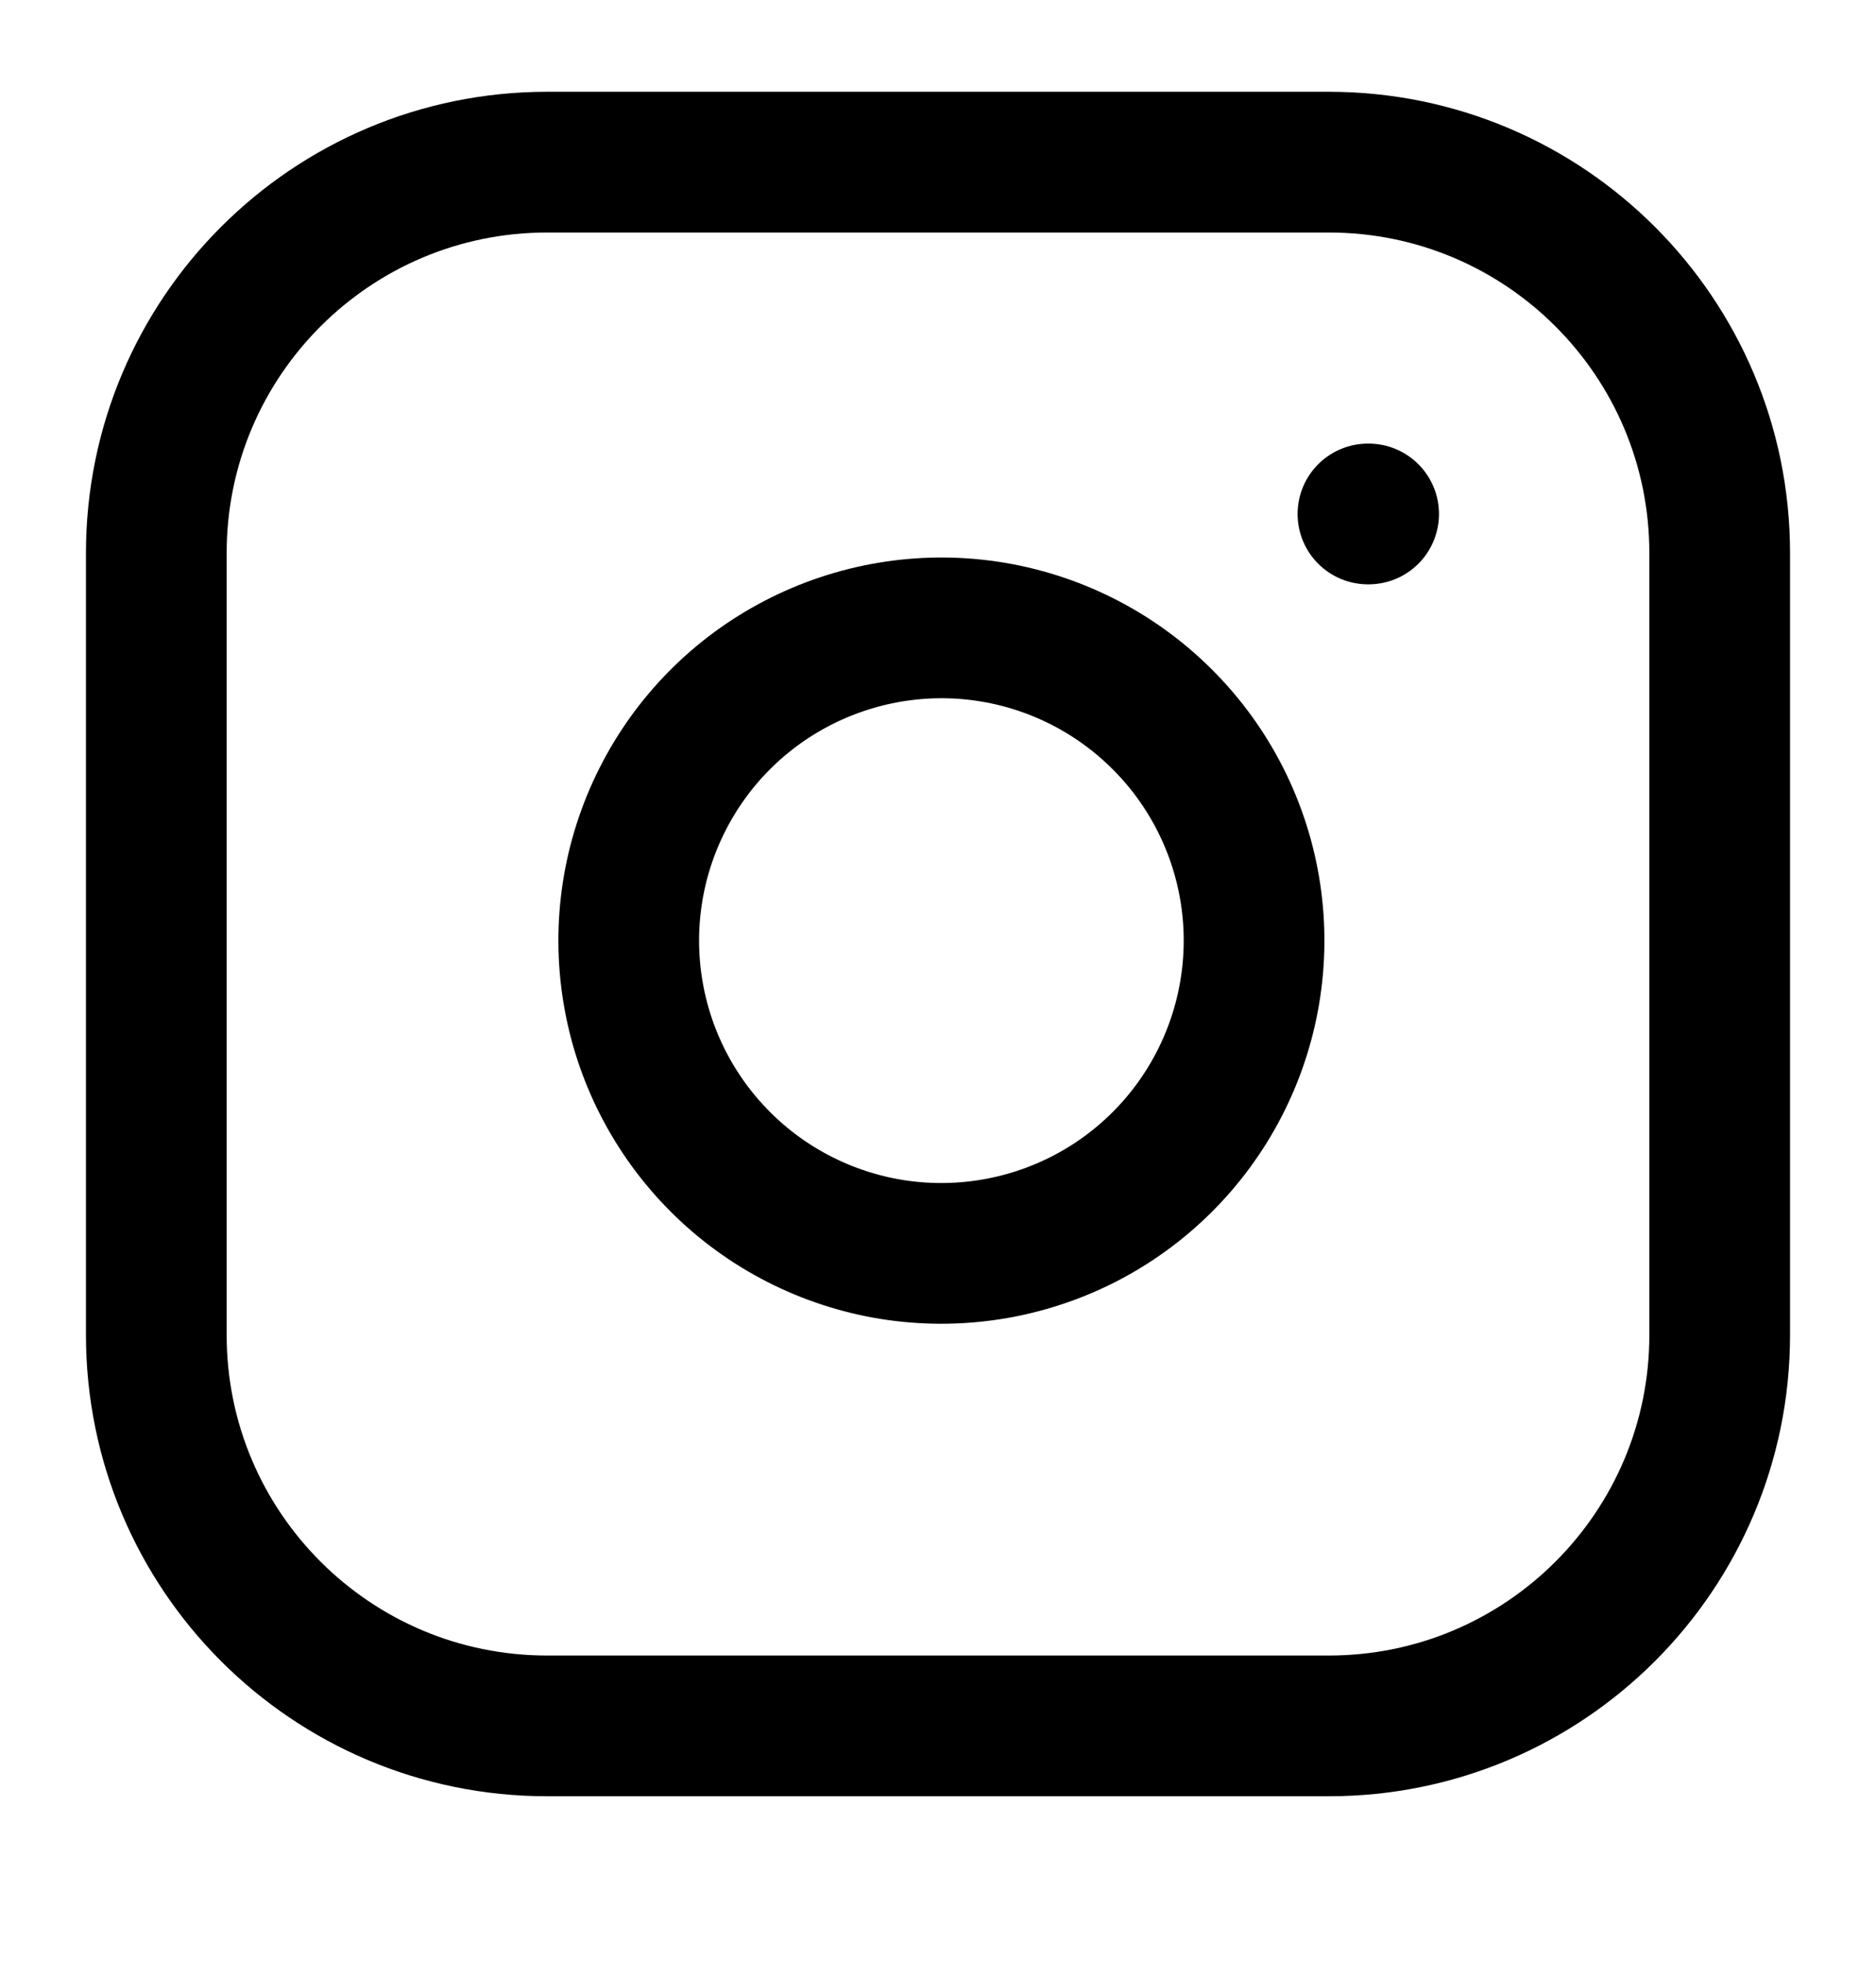 <svg width="22" height="23" viewBox="0 0 22 23" fill="none" xmlns="http://www.w3.org/2000/svg">
<g id="instagram">
<path id="Vector" d="M15.583 1.901H6.417C3.885 1.901 1.833 3.953 1.833 6.485V15.651C1.833 18.183 3.885 20.235 6.417 20.235H15.583C18.115 20.235 20.167 18.183 20.167 15.651V6.485C20.167 3.953 18.115 1.901 15.583 1.901Z" stroke="black" stroke-width="1.65" stroke-linecap="round" stroke-linejoin="round"/>
<path id="Vector_2" d="M14.667 10.491C14.78 11.254 14.649 12.033 14.294 12.717C13.939 13.402 13.377 13.957 12.688 14.304C11.999 14.65 11.219 14.771 10.457 14.649C9.696 14.526 8.992 14.167 8.447 13.621C7.902 13.076 7.542 12.372 7.42 11.611C7.297 10.85 7.418 10.069 7.765 9.38C8.111 8.691 8.666 8.129 9.351 7.774C10.036 7.419 10.815 7.288 11.578 7.401C12.356 7.517 13.076 7.879 13.632 8.436C14.189 8.992 14.551 9.712 14.667 10.491Z" stroke="black" stroke-width="1.65" stroke-linecap="round" stroke-linejoin="round"/>
<path id="Vector_3" d="M16.042 6.026H16.05" stroke="black" stroke-width="1.65" stroke-linecap="round" stroke-linejoin="round"/>
</g>
</svg>
